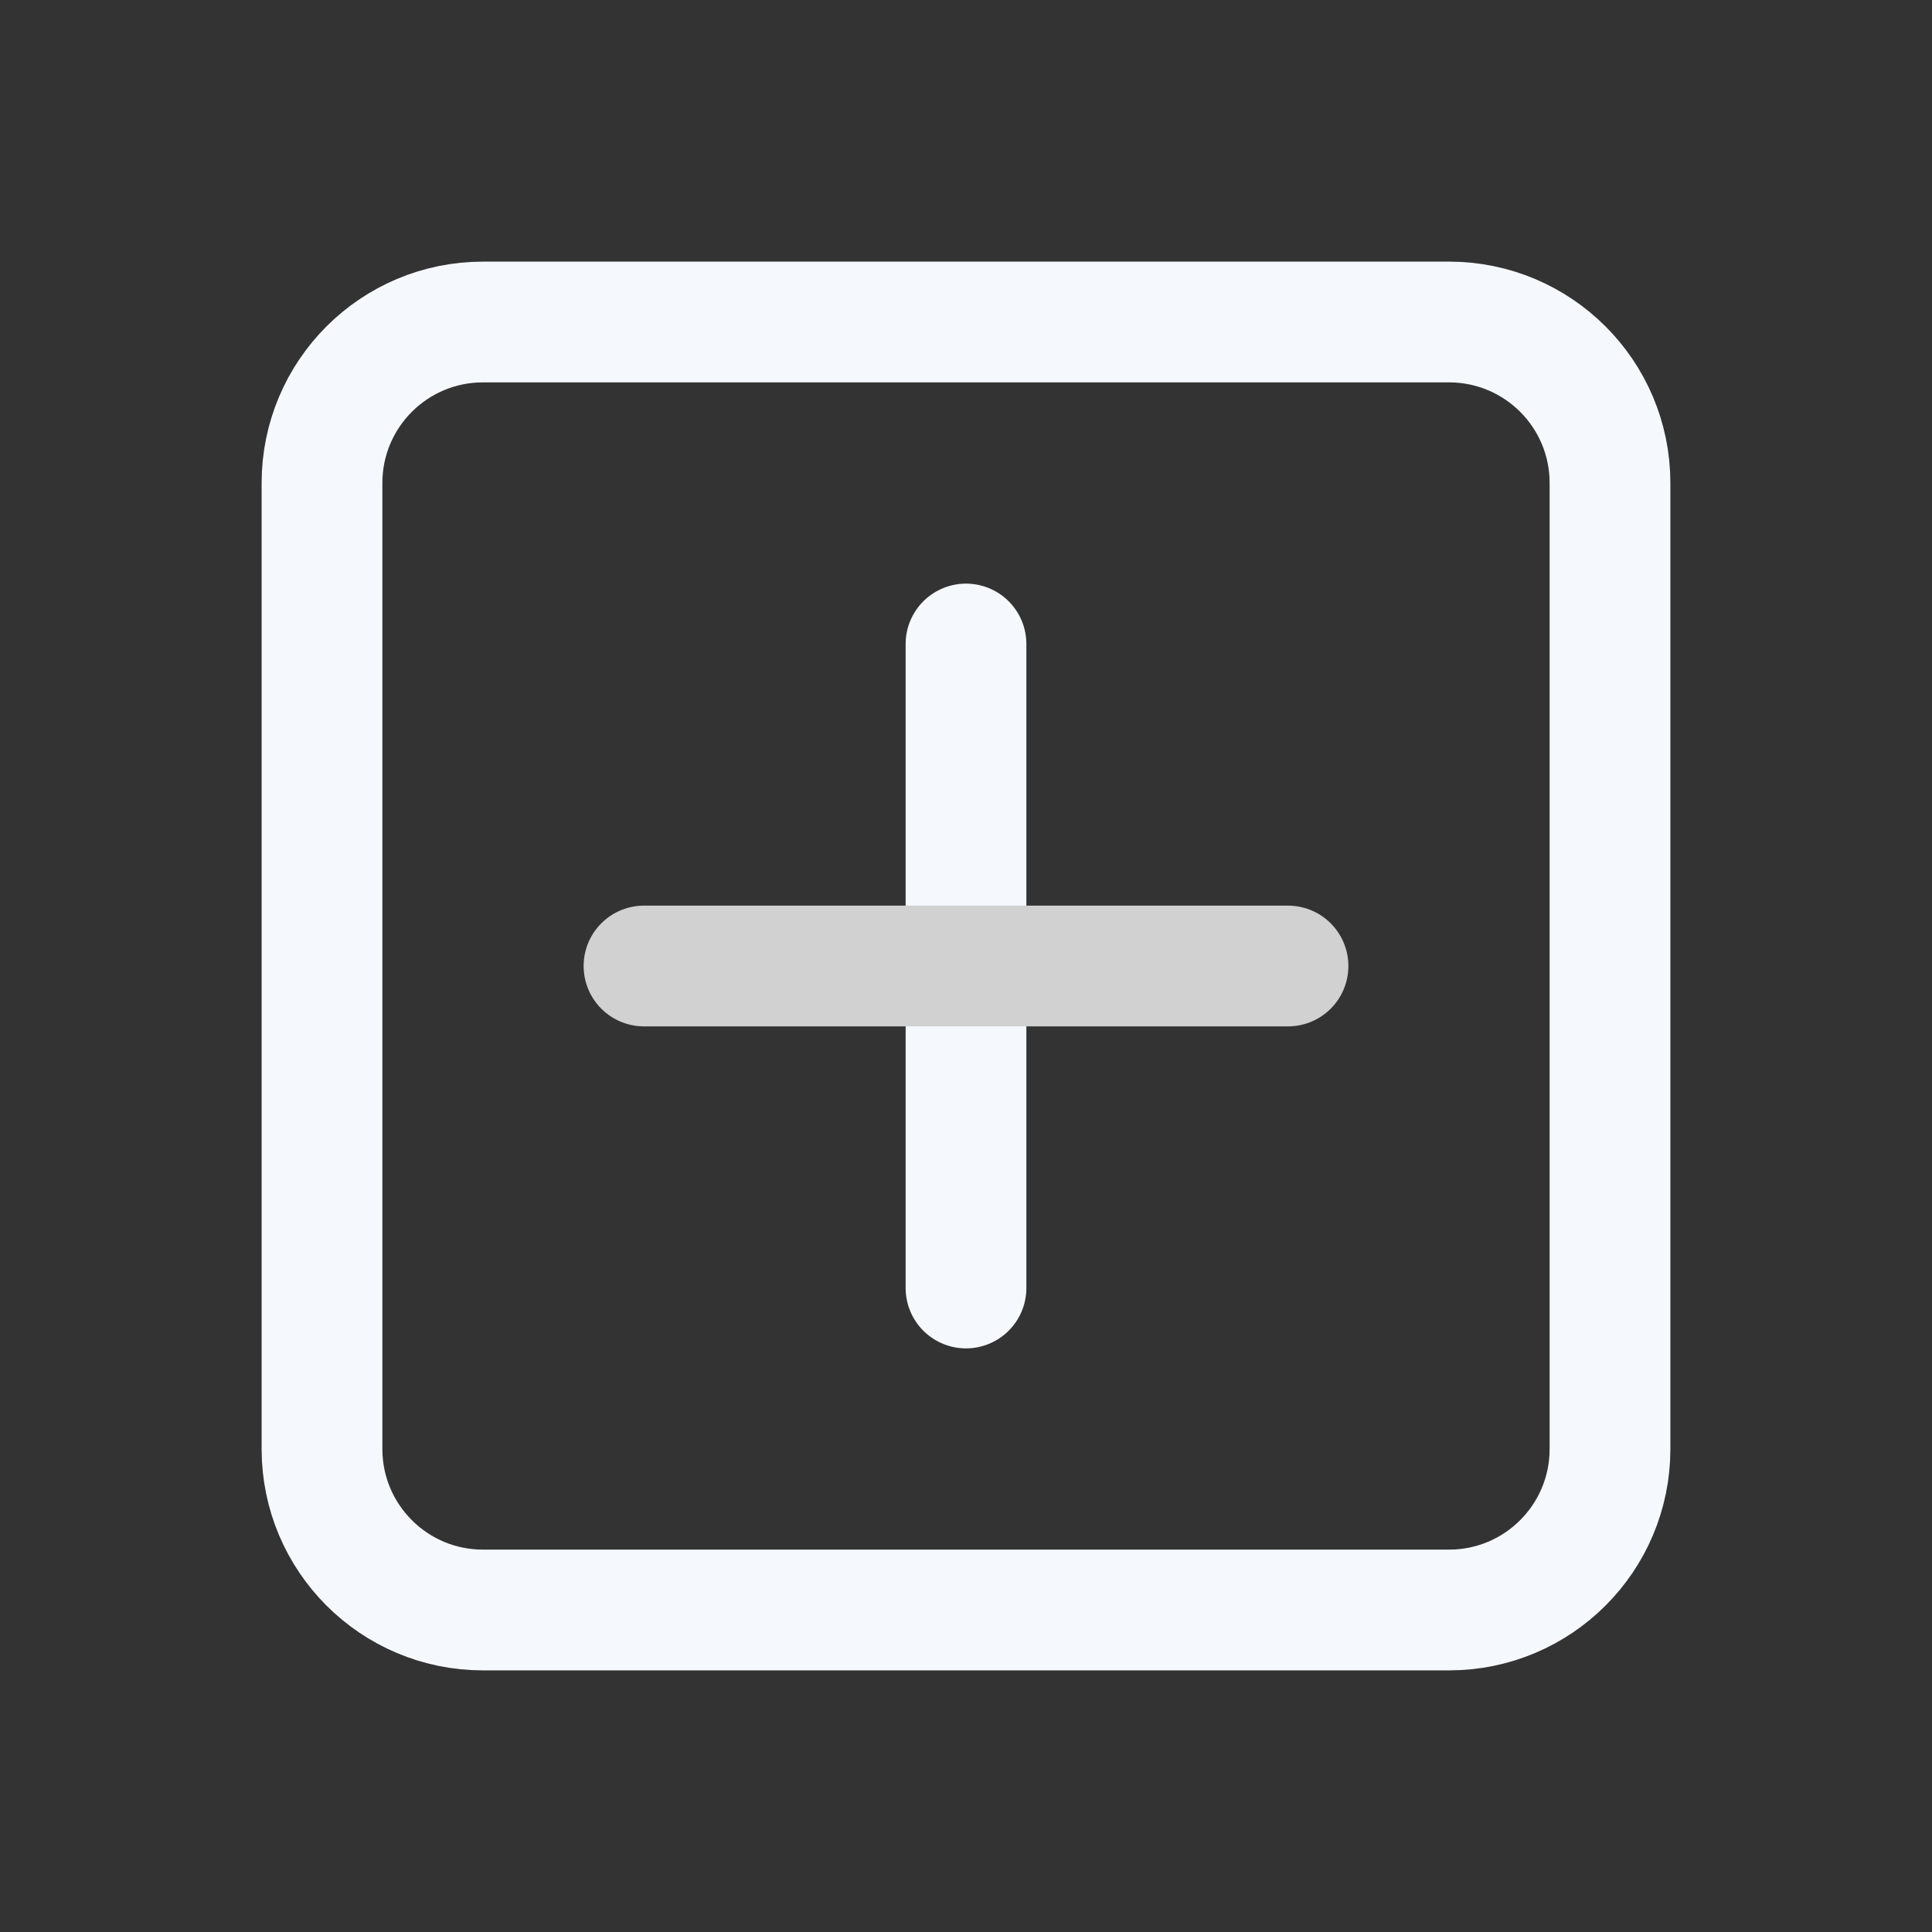 <svg width="24" height="24" viewBox="0 0 24 24" fill="none" xmlns="http://www.w3.org/2000/svg">
<rect x="0" y="0" width="24" height="24" fill="#333333" stroke="none"/>
<path fill-rule="evenodd" clip-rule="evenodd" d="M18 20H6C4.895 20 4 19.105 4 18V6C4 4.895 4.895 4 6 4H18C19.105 4 20 4.895 20 6V18C20 19.105 19.105 20 18 20Z" stroke="#F5F9FE" stroke-width="1.5" stroke-linecap="round" stroke-linejoin="round"/>
<path d="M12 8V16" stroke="#F5F9FE" stroke-width="1.5" stroke-linecap="round" stroke-linejoin="round"/>
<path d="M16 12H8" stroke="#D1D1D1" stroke-width="1.5" stroke-linecap="round" stroke-linejoin="round"/>
</svg>
